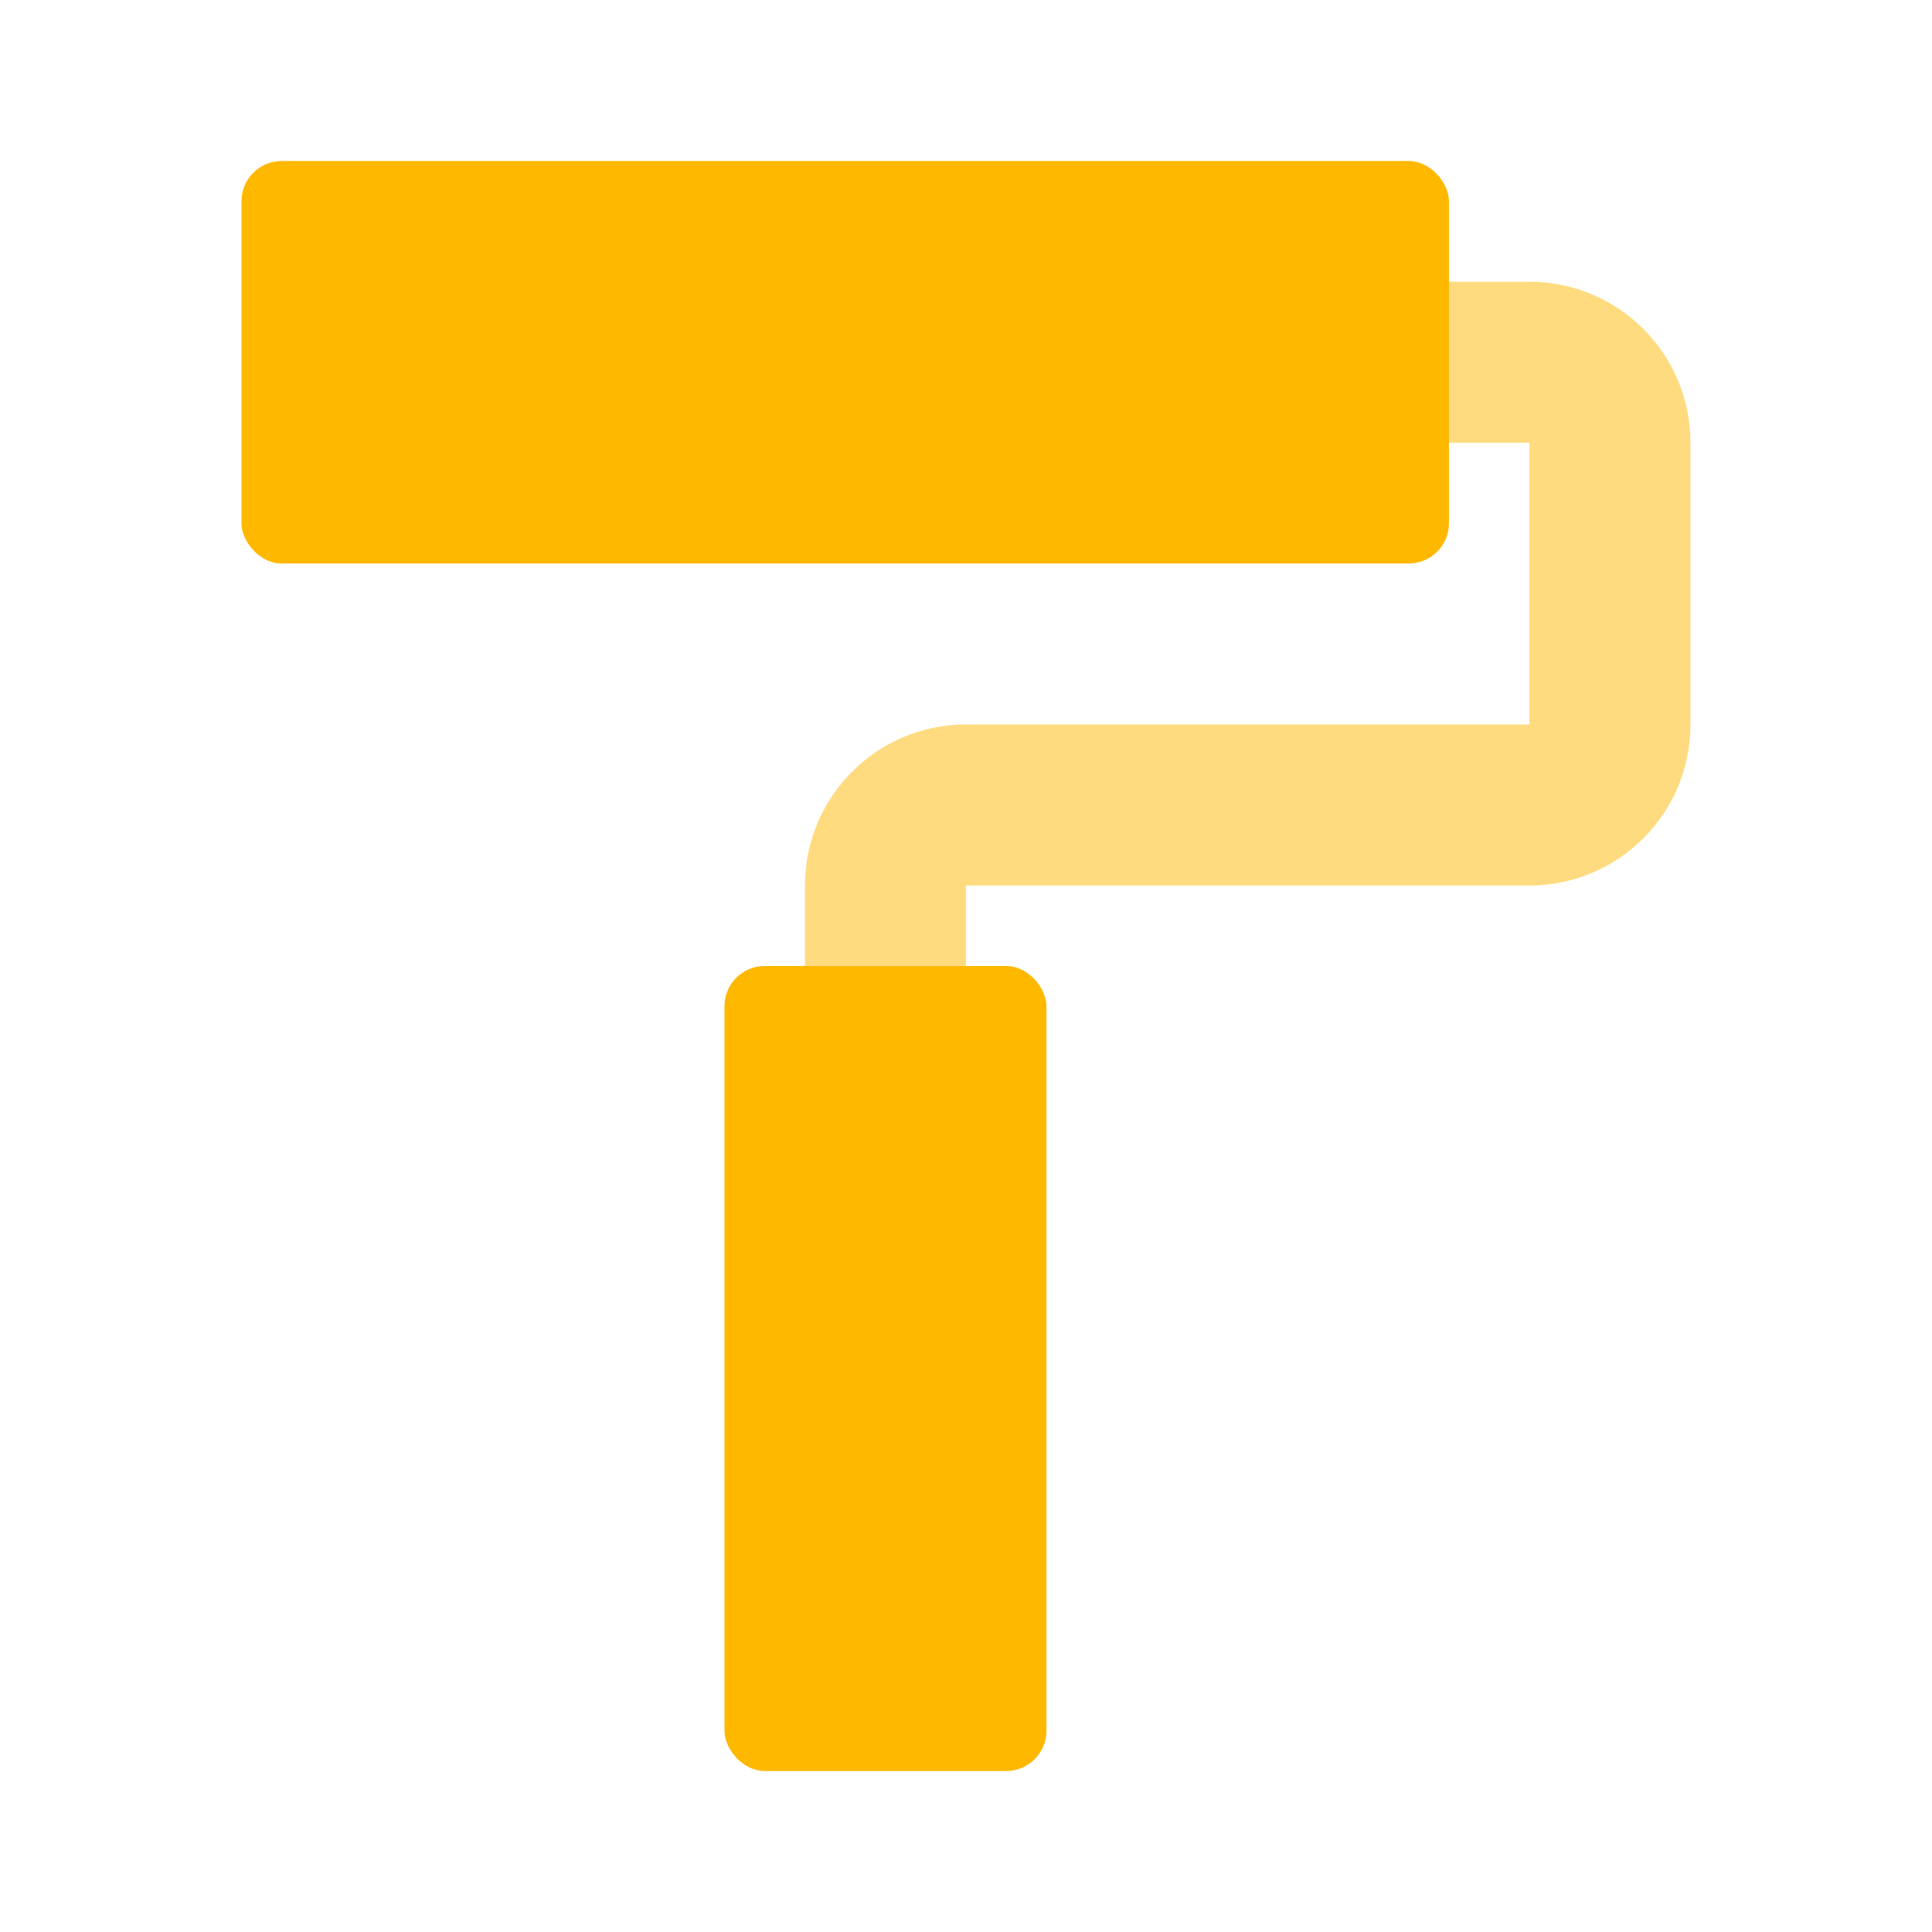 <?xml version="1.0" encoding="UTF-8"?> <svg xmlns="http://www.w3.org/2000/svg" width="48" height="48" viewBox="0 0 48 48" fill="none"> <rect x="5.999" y="4" width="30" height="10" rx="1" fill="#FFB800"></rect> <rect x="17.999" y="24" width="8" height="20" rx="1" fill="#FFB800"></rect> <path opacity="0.5" d="M23.999 24H19.999V22C19.999 19.791 21.79 18 23.999 18H37.999V11H35.999V7H37.999C40.208 7 41.999 8.791 41.999 11V18C41.999 20.209 40.208 22 37.999 22H23.999V24Z" fill="#FFB800"></path> </svg> 
